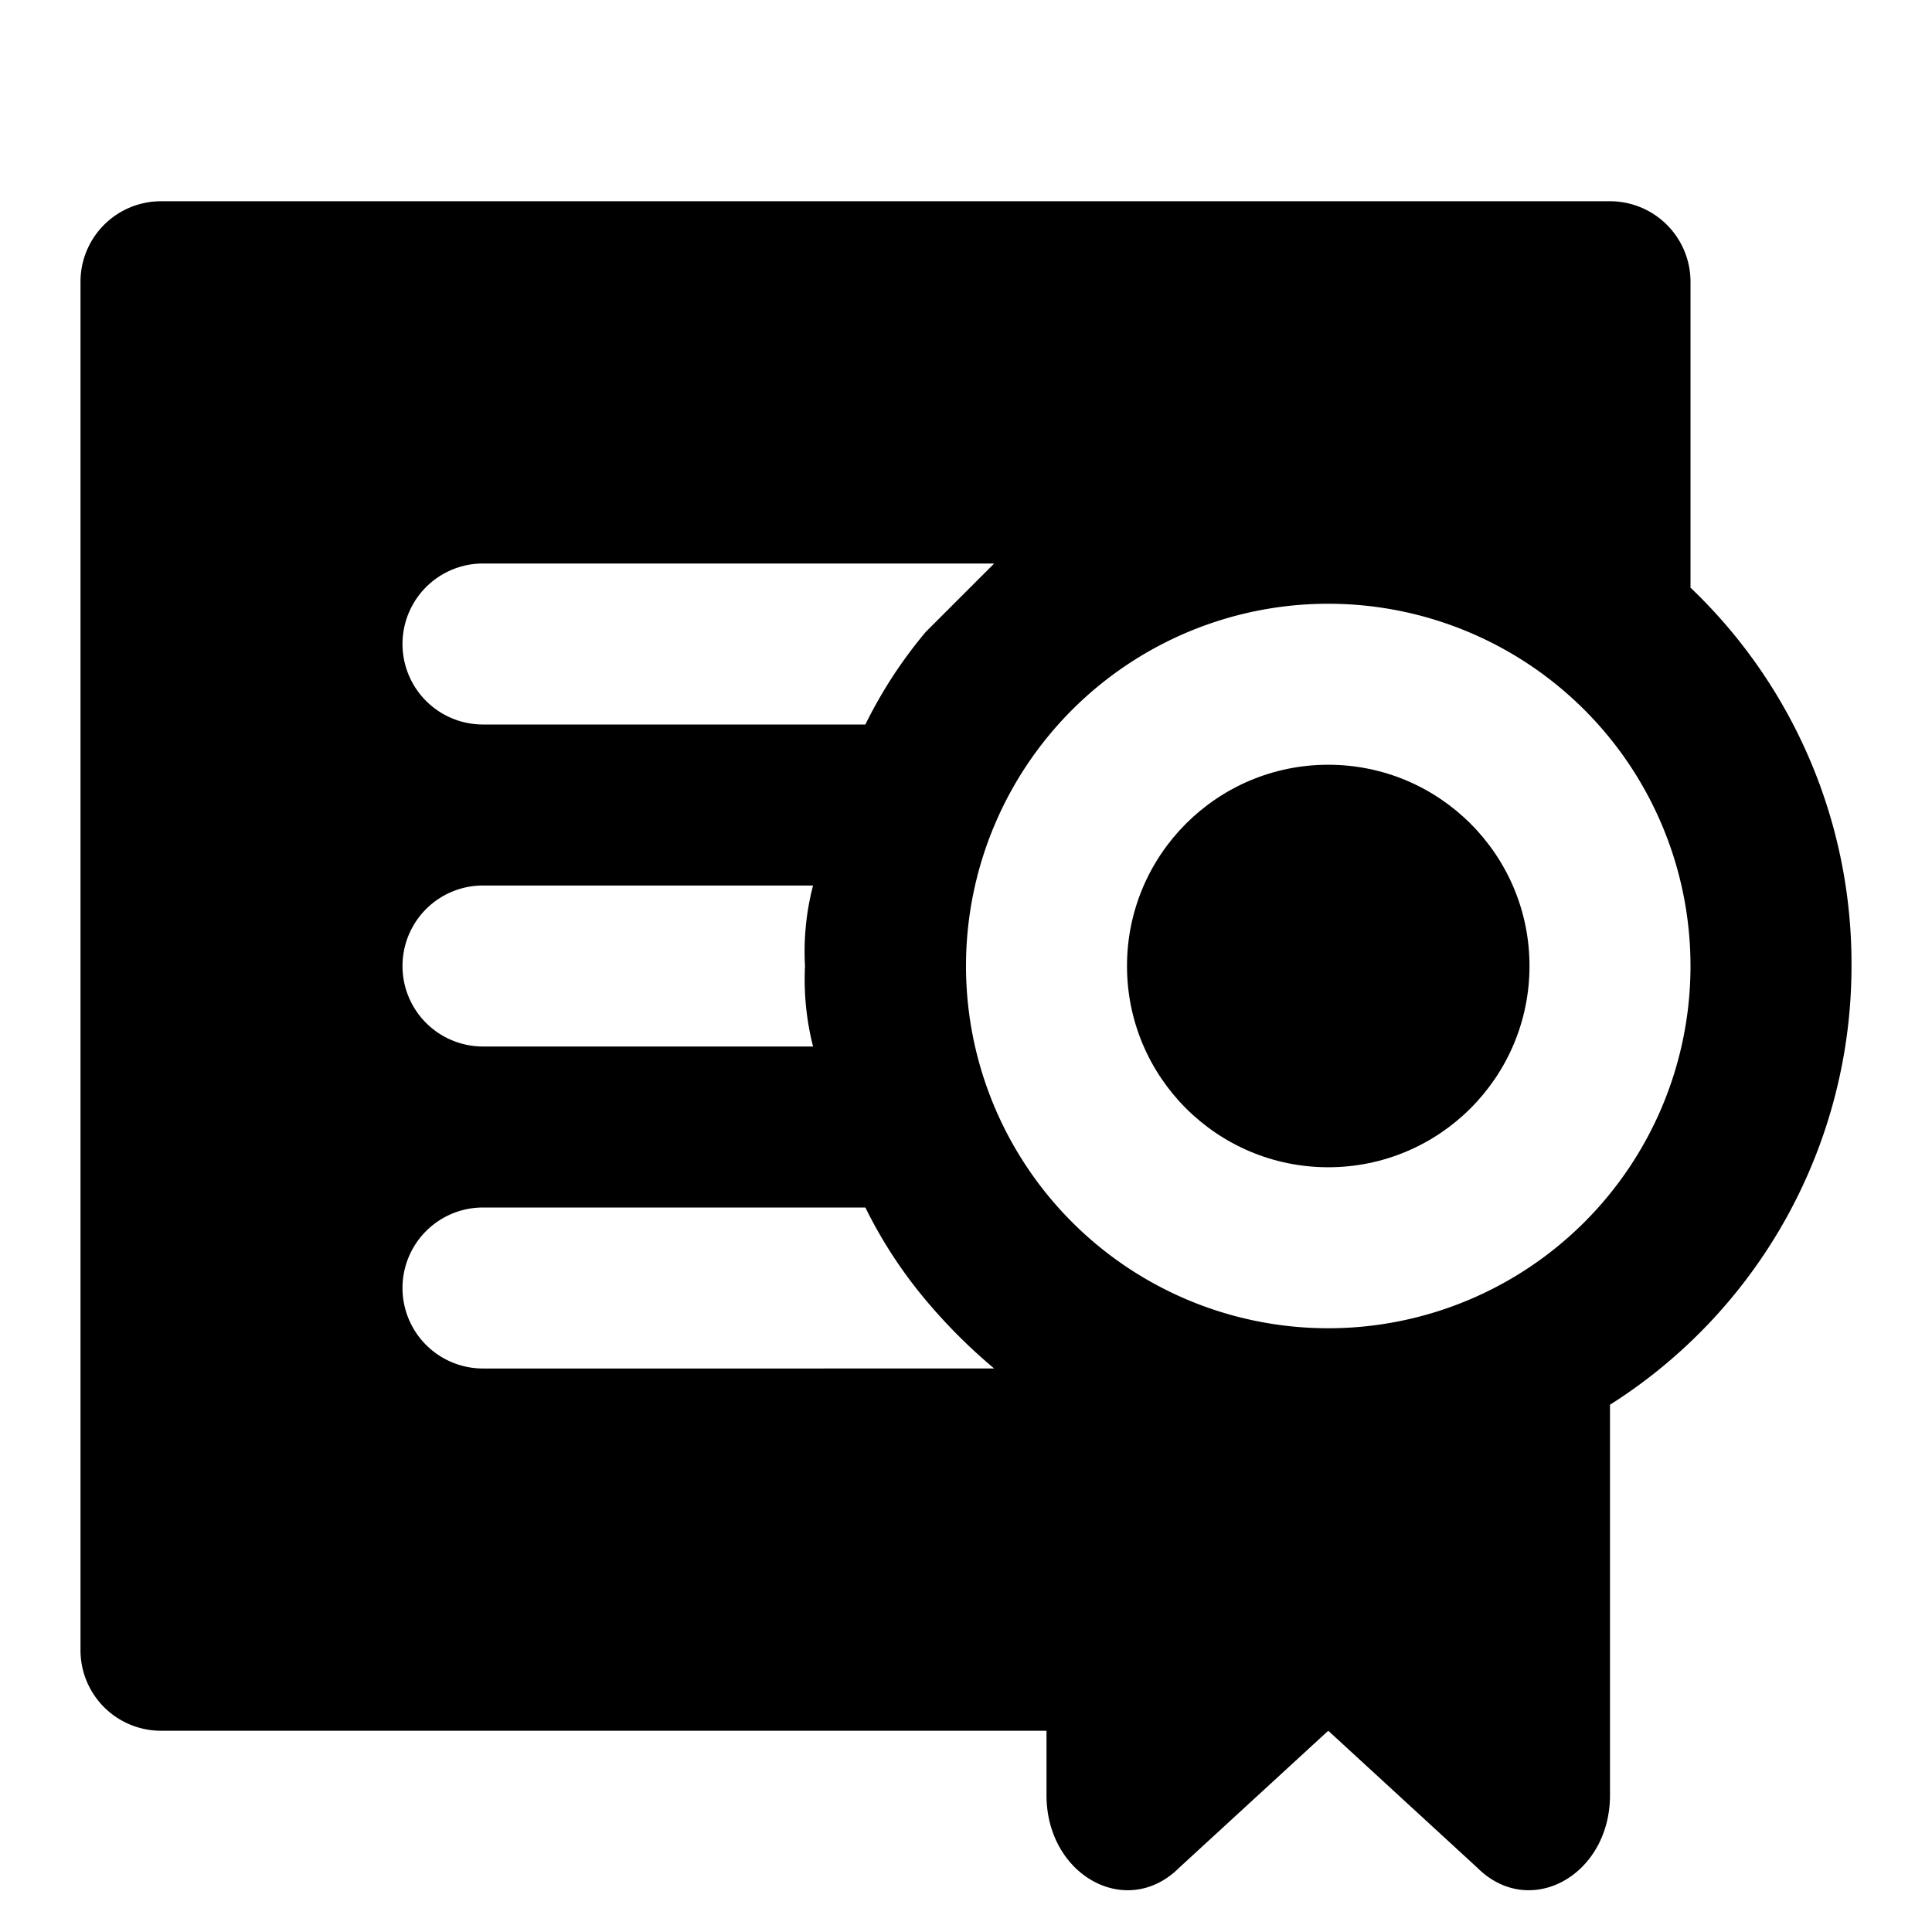 <svg xmlns="http://www.w3.org/2000/svg" width="48" height="48" viewBox="0 0 48 48">
  <title>certificate-ssl-solid</title>
  <g id="Layer_2" data-name="Layer 2">
    <g id="invisible_box" data-name="invisible box">
      <rect width="48" height="48" fill="none"/>
      <rect width="48" height="48" fill="none"/>
    </g>
    <g id="icons_Q2" data-name="icons Q2">
      <path d="M46,24a12.9,12.9,0,0,0-4-9.4V7a2,2,0,0,0-2-2H4A2,2,0,0,0,2,7V41a2,2,0,0,0,2,2H26v1.6c0,2,2,3.1,3.3,1.8L33,43l3.7,3.4c1.3,1.3,3.3.2,3.3-1.8V34.9A12.9,12.9,0,0,0,46,24ZM33,15a9,9,0,1,1-9,9A9,9,0,0,1,33,15ZM12,14H24.7L23,15.7A11.4,11.4,0,0,0,21.5,18H12a2,2,0,0,1,0-4Zm0,8h8.2a6.5,6.5,0,0,0-.2,2,6.8,6.8,0,0,0,.2,2H12a2,2,0,0,1,0-4Zm0,12a2,2,0,0,1,0-4h9.5A11.4,11.4,0,0,0,23,32.3,13.7,13.7,0,0,0,24.7,34Z"/>
      <circle cx="33" cy="24" r="5"/>
    </g>
  </g>
</svg>
